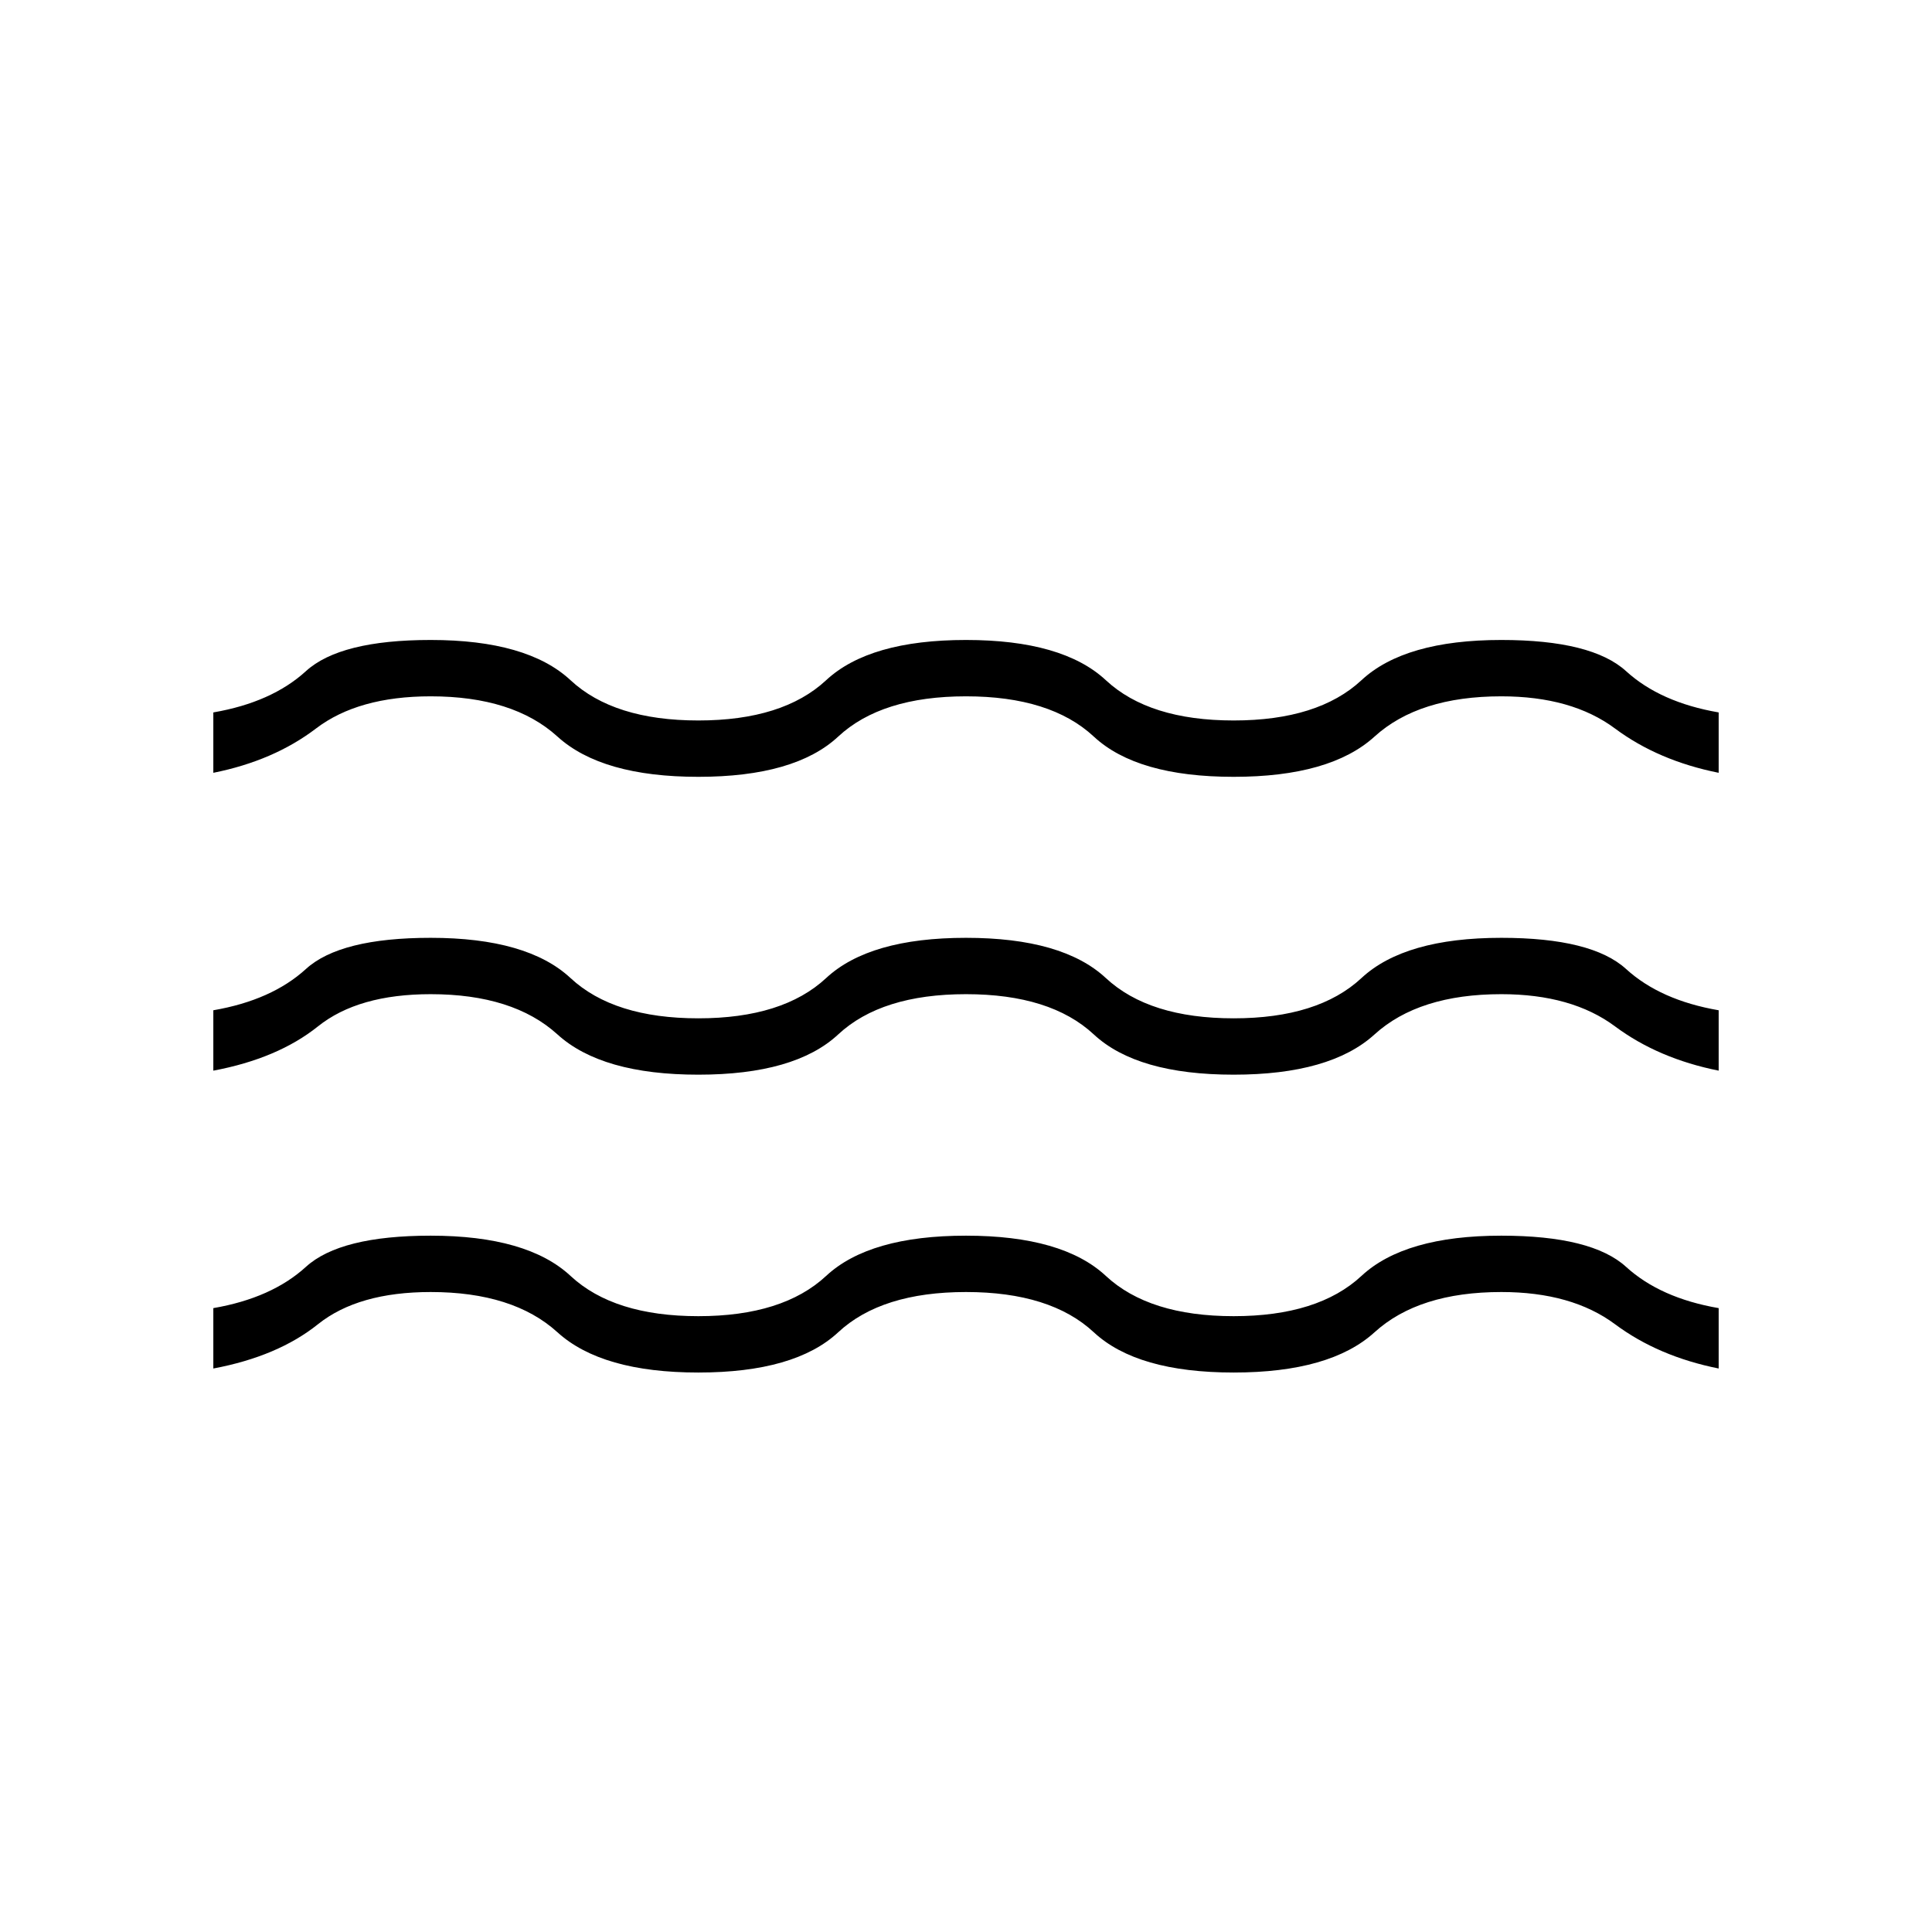 <svg fill="#000" width="24px" viewBox="0 -960 960 960" height="24px" xmlns="http://www.w3.org/2000/svg"><path d="M106-280v-30q29-5 46-20.5t62-15.5q48 0 69.5 20t63.5 20q42 0 63.5-20t69.5-20q48 0 69.5 20t63.5 20q42 0 63.5-20t69.5-20q45 0 62 15.5t46 20.5v30q-30-6-51.5-22T746-318q-41 0-63 20t-70 20q-48 0-69.5-20T480-318q-42 0-63.5 20T347-278q-48 0-70-20t-63-20q-36 0-56 16t-52 22Zm0-148v-30q29-5 46-20.5t62-15.5q48 0 69.5 20t63.5 20q42 0 63.5-20t69.5-20q48 0 69.5 20t63.5 20q42 0 63.5-20t69.5-20q45 0 62 15.5t46 20.5v30q-30-6-51.5-22T746-466q-41 0-63 20t-70 20q-48 0-69.5-20T480-466q-42 0-63.5 20T347-426q-48 0-70-20t-63-20q-36 0-56 16t-52 22Zm0-148v-30q29-5 46-20.5t62-15.5q48 0 69.5 20t63.5 20q42 0 63.5-20t69.5-20q48 0 69.5 20t63.5 20q42 0 63.5-20t69.5-20q45 0 62 15.5t46 20.5v30q-30-6-51.5-22T746-614q-41 0-63 20t-70 20q-48 0-69.5-20T480-614q-42 0-63.5 20T347-574q-48 0-70-20t-63-20q-36 0-57 16t-51 22Z"></path></svg>